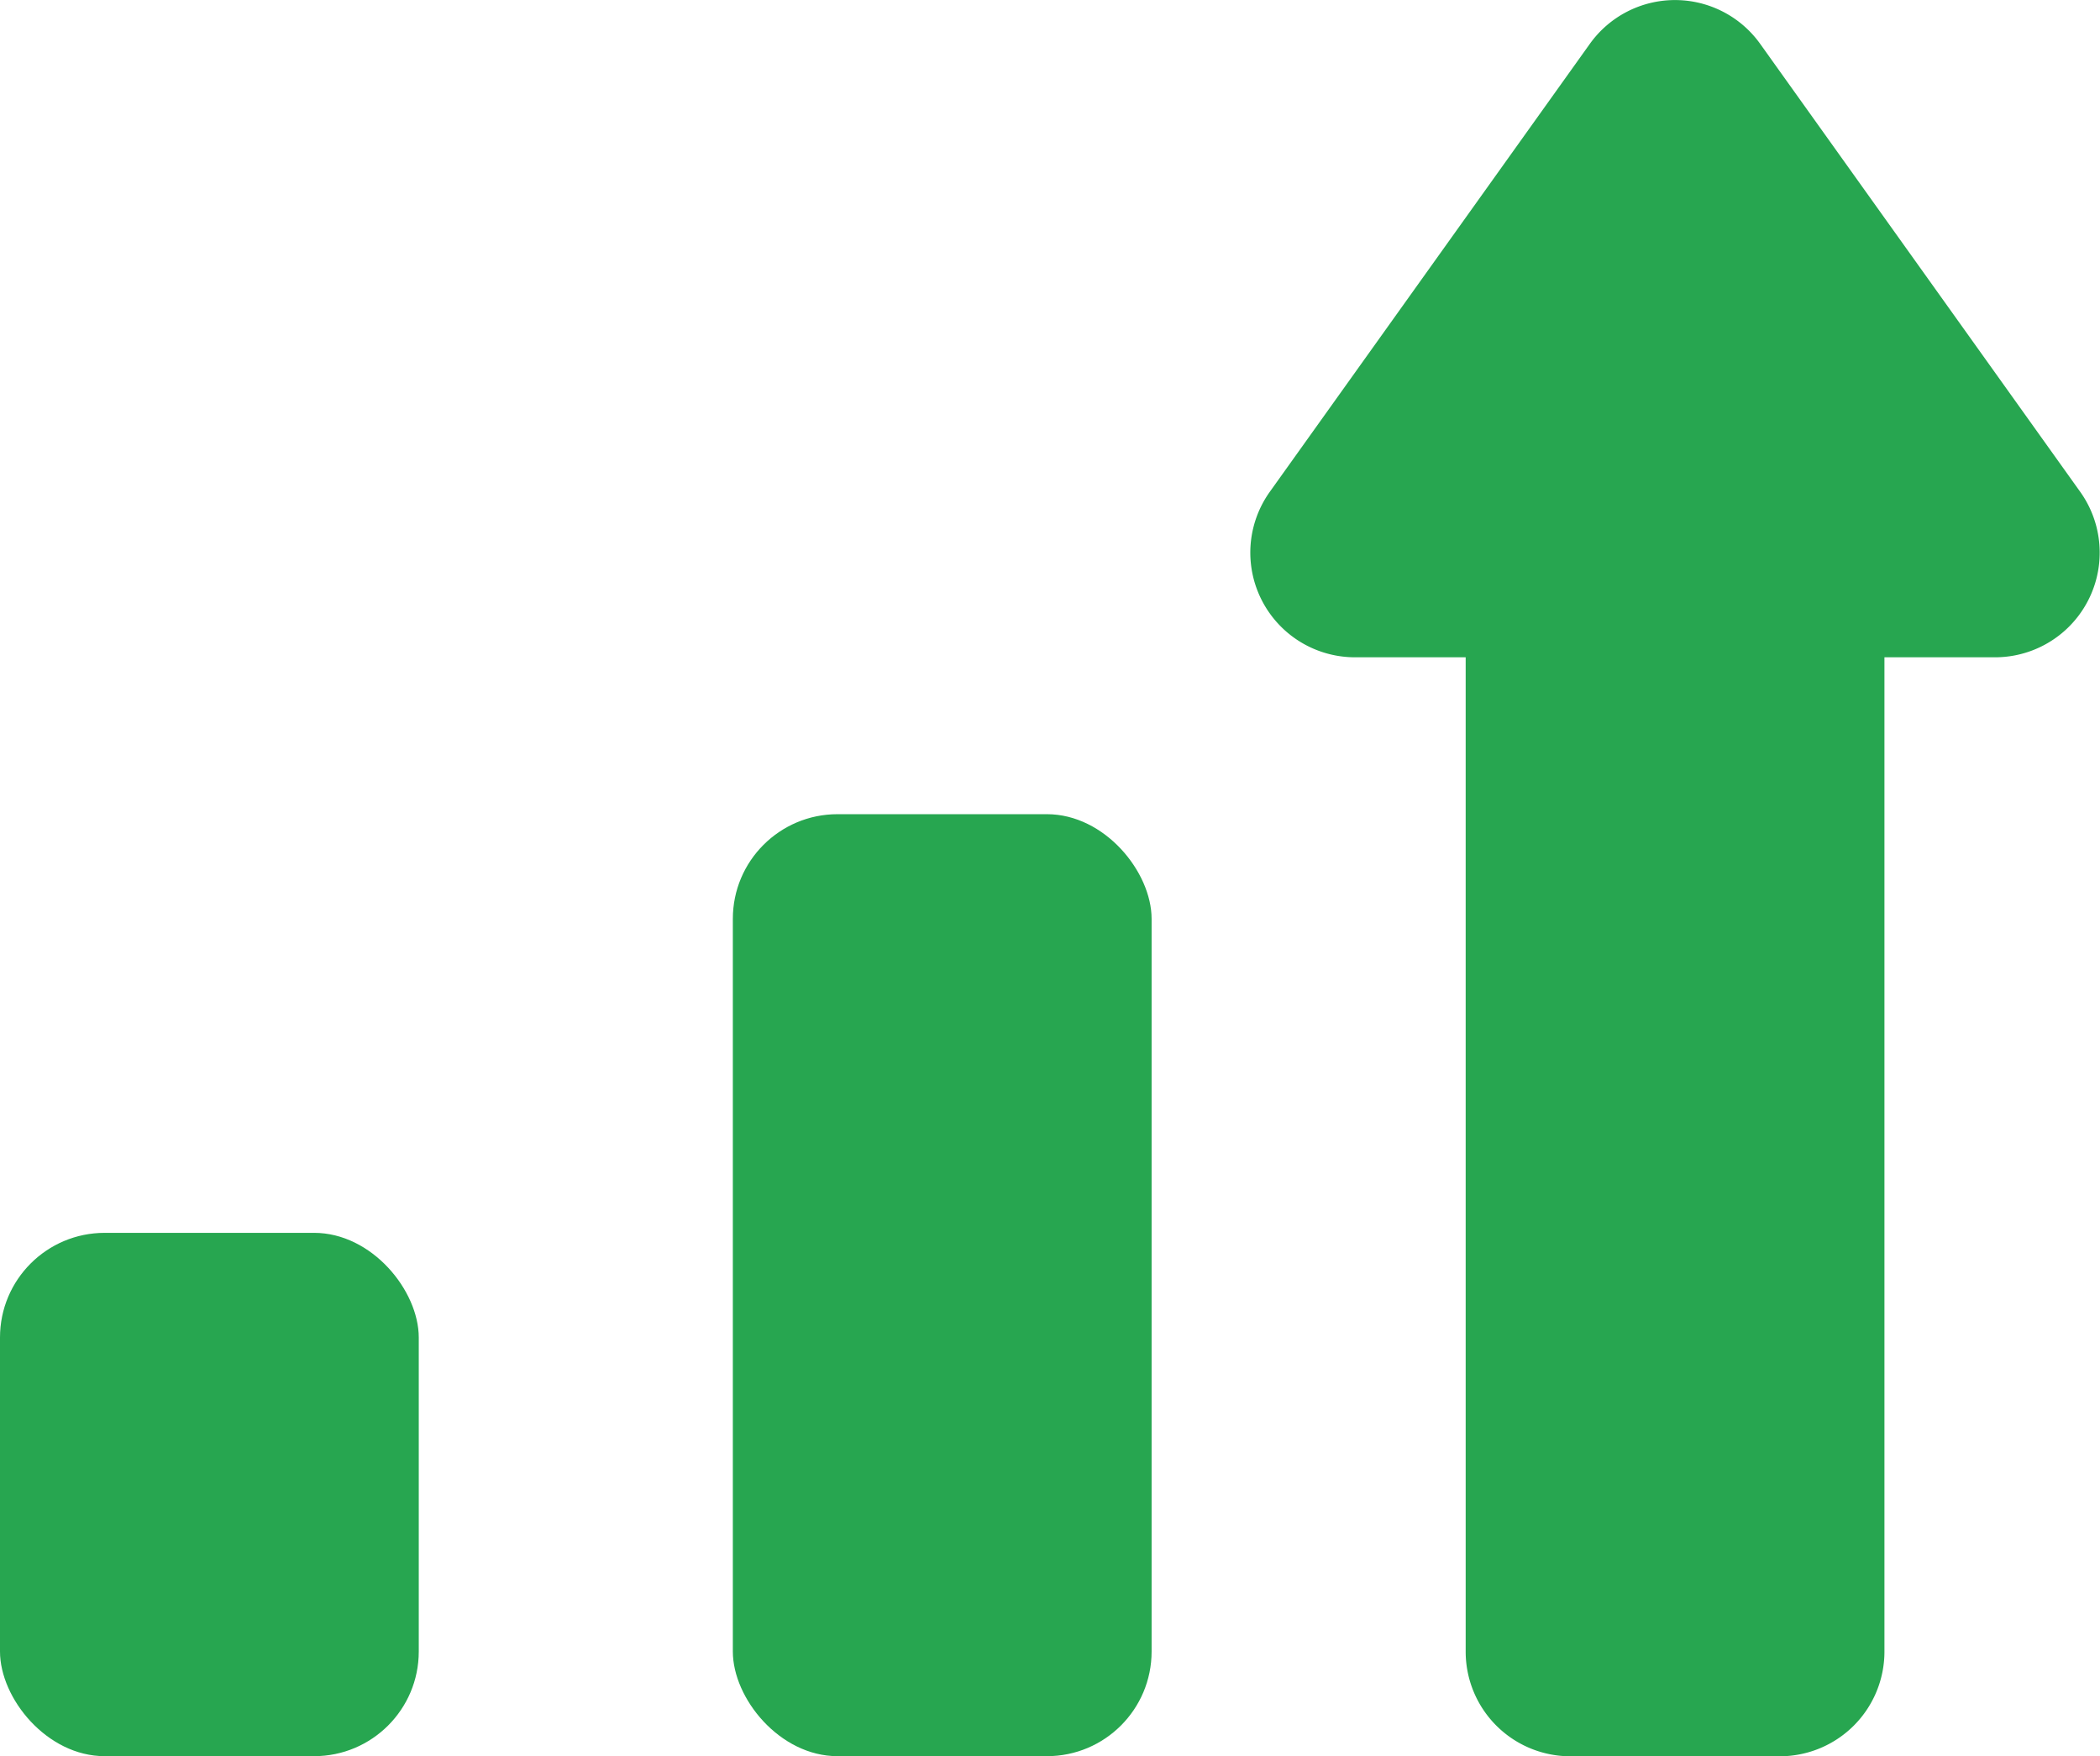 <svg xmlns="http://www.w3.org/2000/svg" width="20.059" height="16.778" viewBox="0 0 20.059 16.778">
  <g id="Group_17382" data-name="Group 17382" transform="translate(8859 -9871.147)">
    <path id="Union_27" data-name="Union 27" d="M5,17.5a1,1,0,0,1-1-1V7H2.943a1,1,0,0,1-.814-1.581l3.057-4.28a1,1,0,0,1,1.627,0L9.87,5.419A1,1,0,0,1,9.057,7H8v9.5a1,1,0,0,1-1,1Z" transform="translate(-8849 9870.427)" fill="#27a650"/>
    <rect id="Rectangle_1200" data-name="Rectangle 1200" width="4" height="9" rx="1" transform="translate(-8852 9878.926)" fill="#27a650"/>
    <rect id="Rectangle_1201" data-name="Rectangle 1201" width="4" height="5" rx="1" transform="translate(-8859 9882.926)" fill="#27a650"/>
  </g>
</svg>
